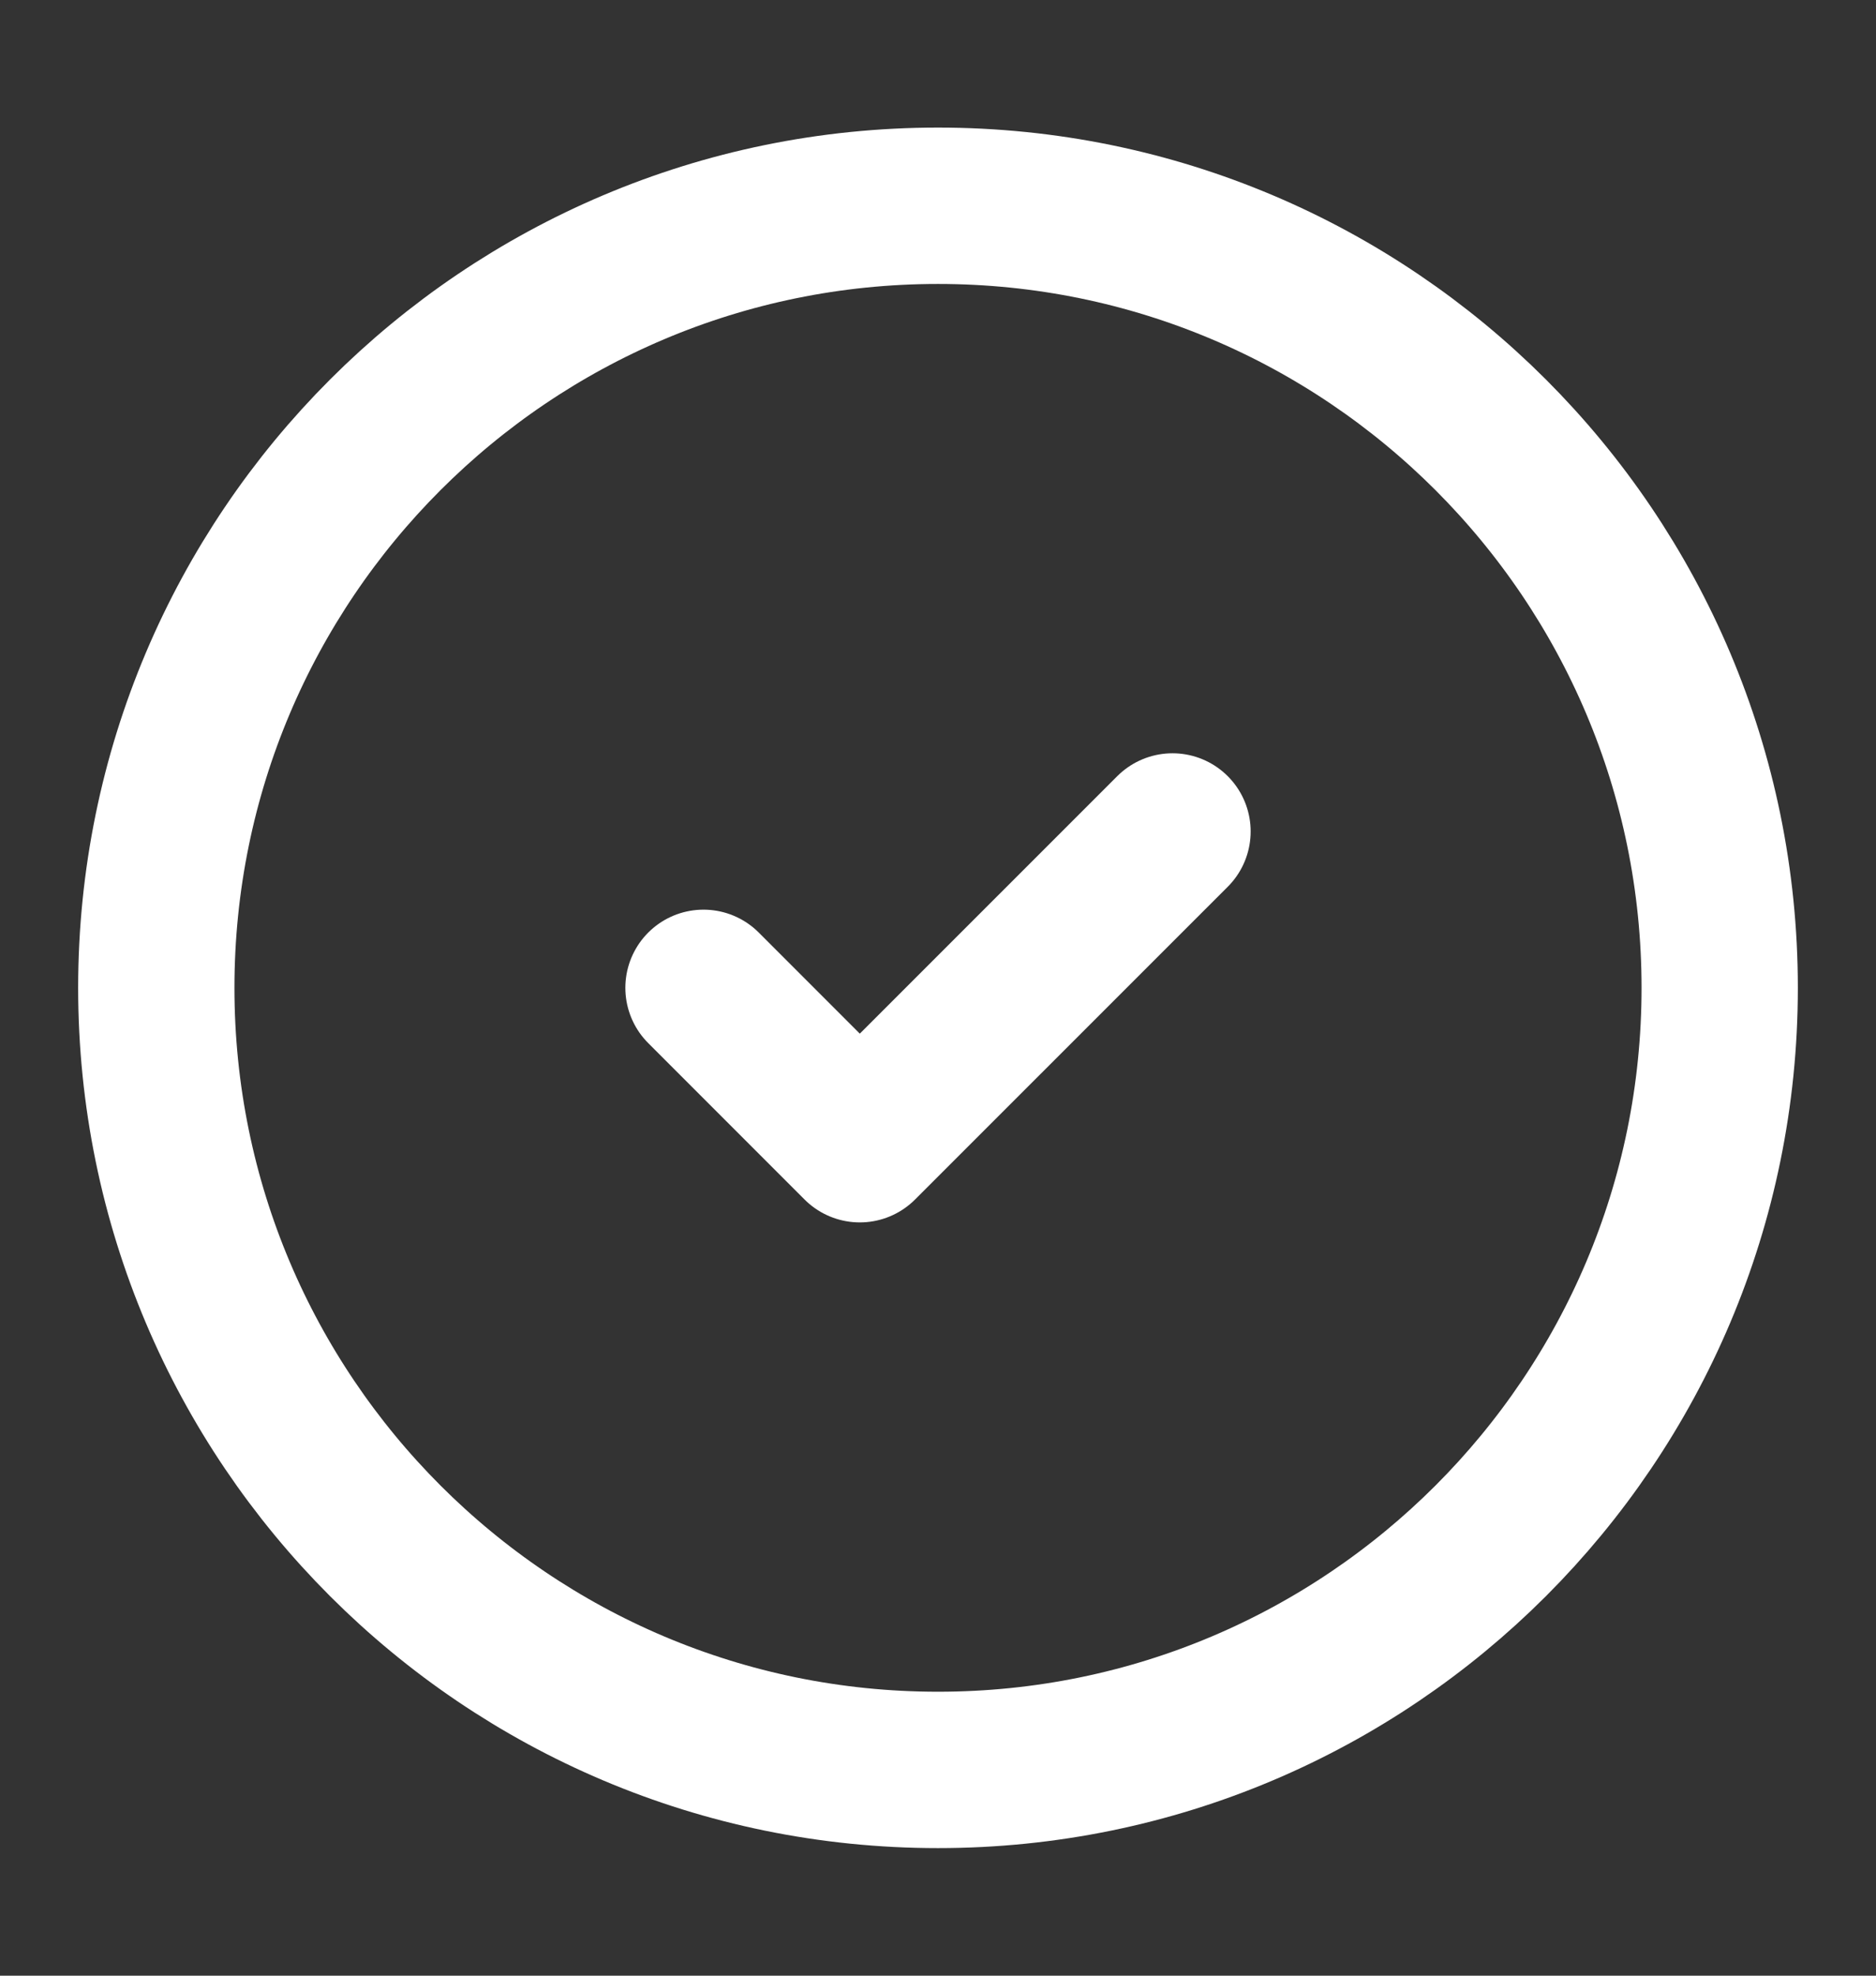 <svg width="19" height="20" viewBox="0 0 19 20" fill="none" xmlns="http://www.w3.org/2000/svg">
<rect x="0" y="0" width="19" height="20" fill="#333333" stroke="none"/>
<path d="M7.125 10L8.708 11.583L11.875 8.417M17.417 10C17.417 14.372 13.872 17.917 9.5 17.917C5.128 17.917 1.583 14.372 1.583 10C1.583 5.628 5.128 2.083 9.5 2.083C13.872 2.083 17.417 5.628 17.417 10Z" stroke="white" stroke-width="1.583" stroke-linecap="round" stroke-linejoin="round"/>
</svg>
